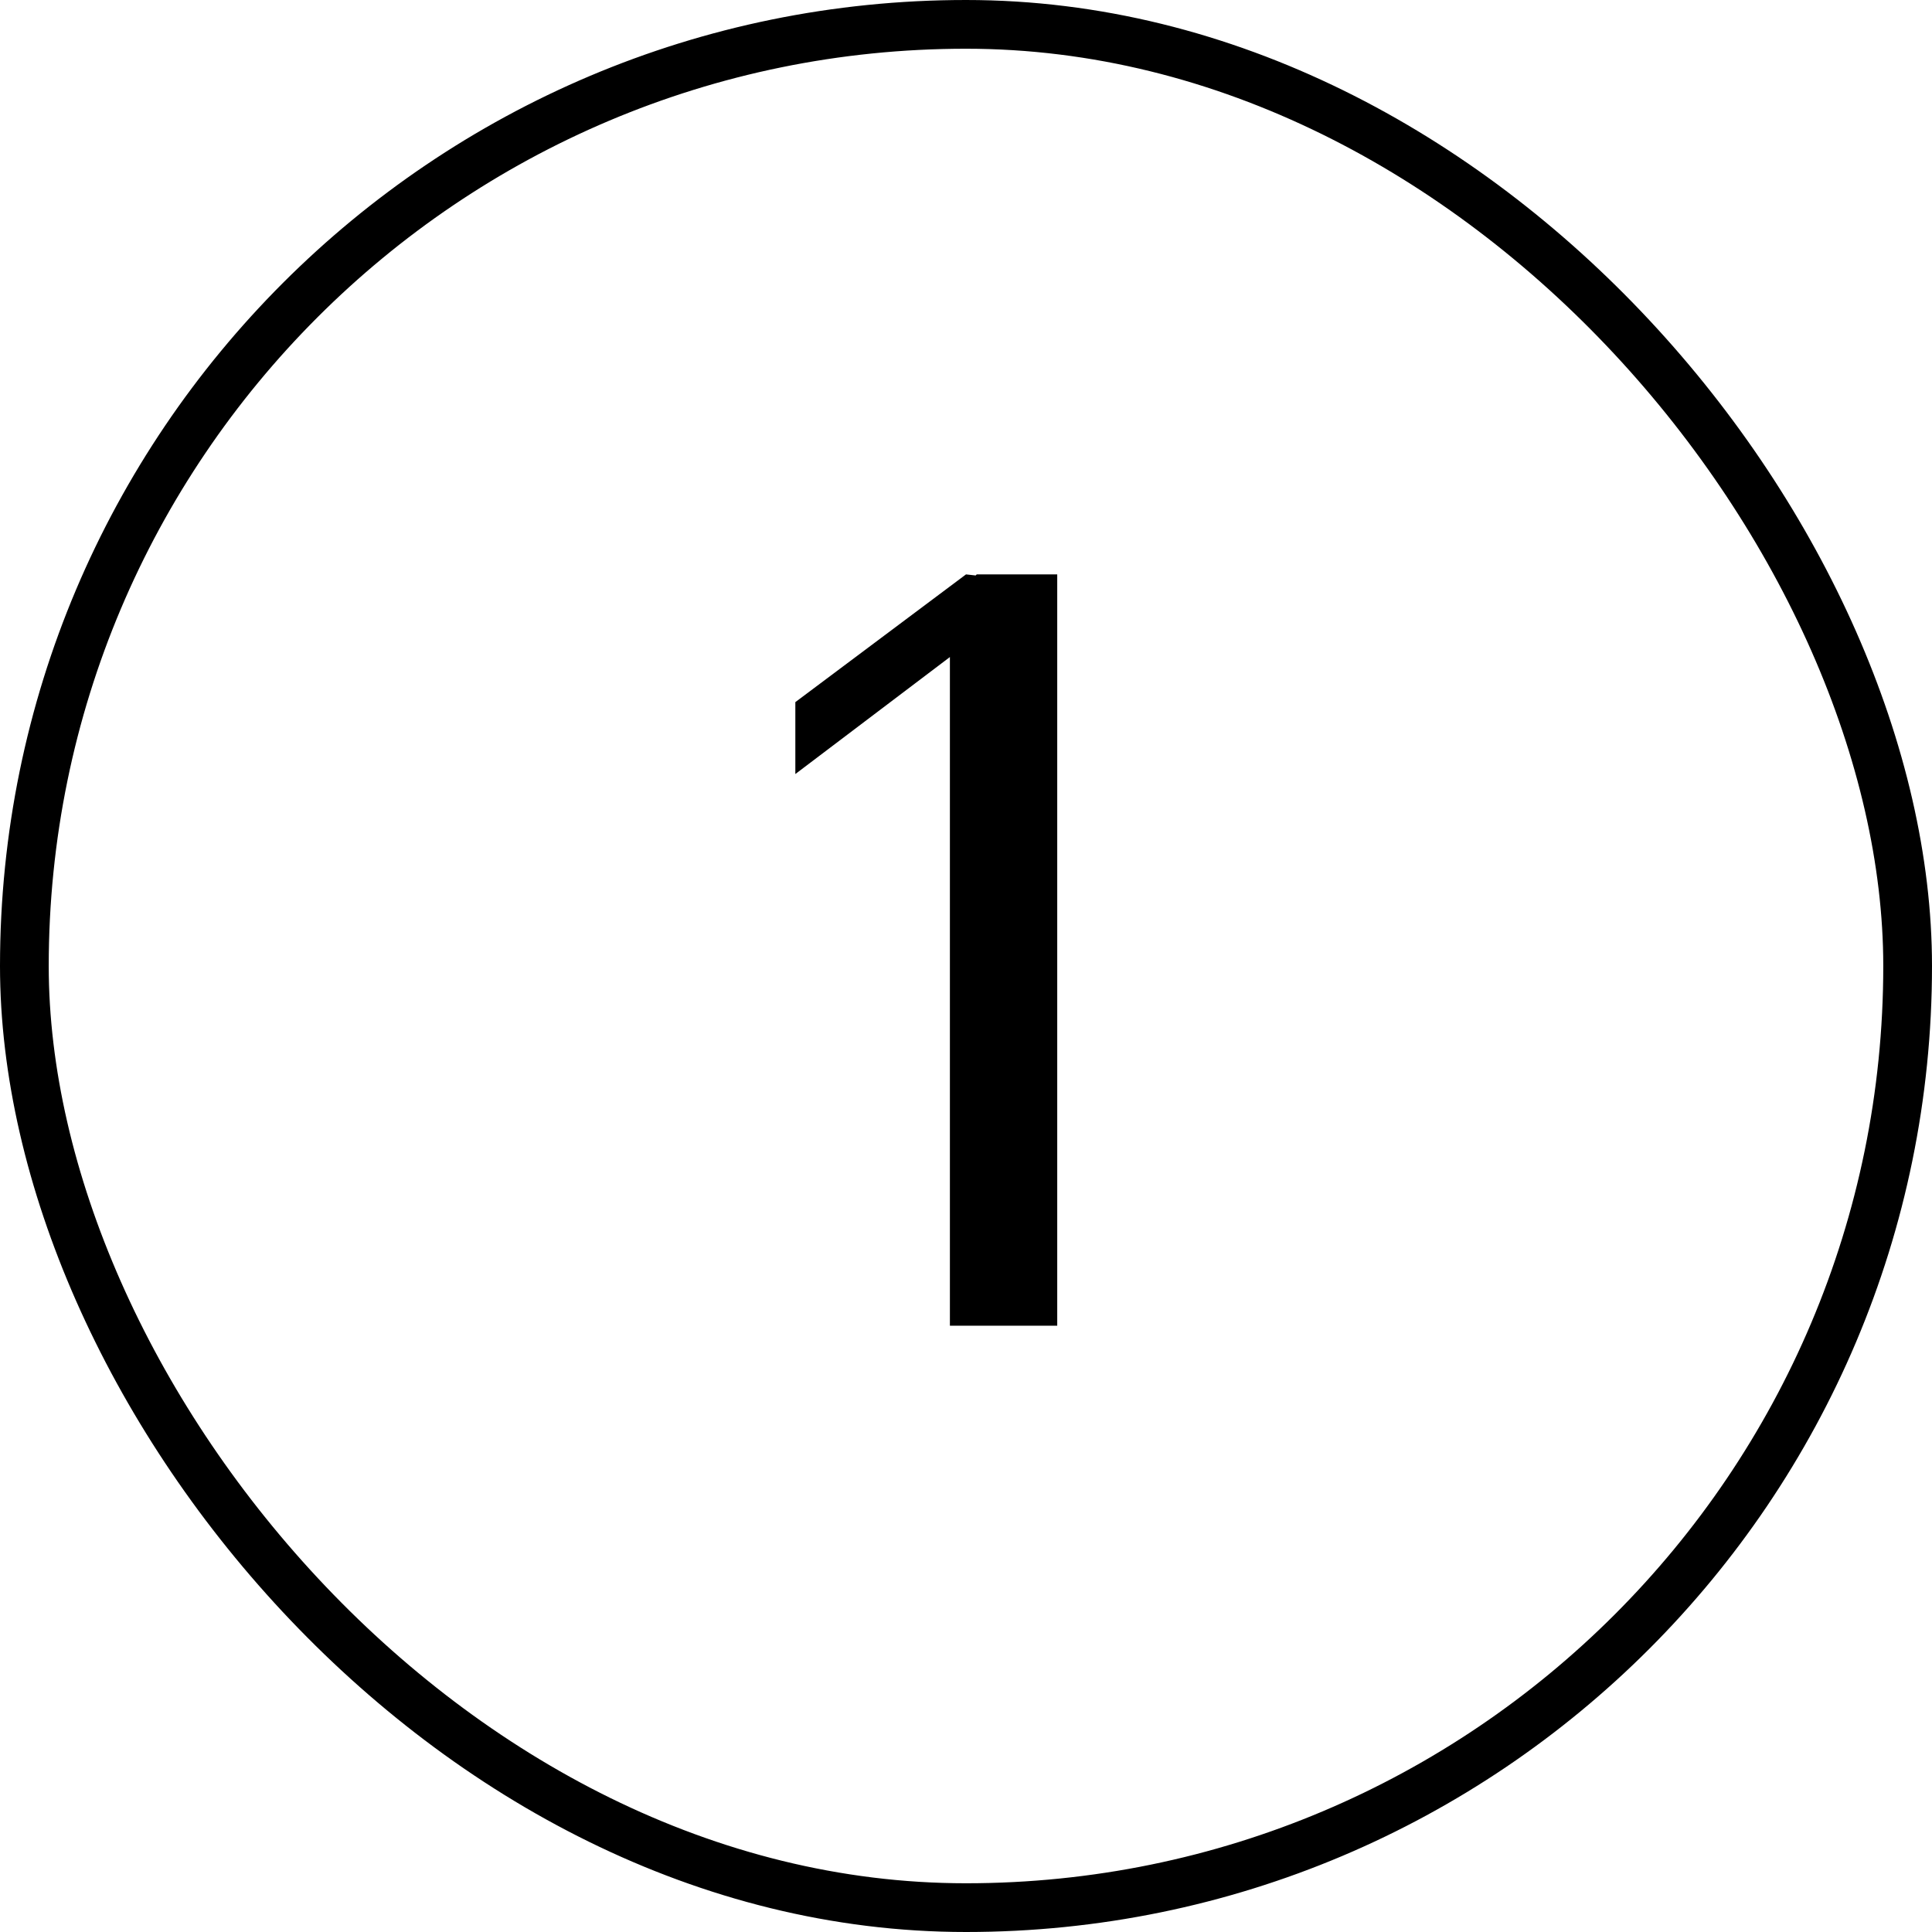 <?xml version="1.0" encoding="UTF-8"?> <svg xmlns="http://www.w3.org/2000/svg" width="36" height="36" viewBox="0 0 36 36" fill="none"><rect x="0.454" y="0.454" width="35.092" height="35.092" rx="17.546" stroke="black" stroke-width="0.908"></rect><path d="M14.82 13.083L18 10.703L18.18 10.723L18.2 10.703H19.7V24.703H17.7V12.243L14.82 14.423V13.083Z" fill="black"></path></svg> 